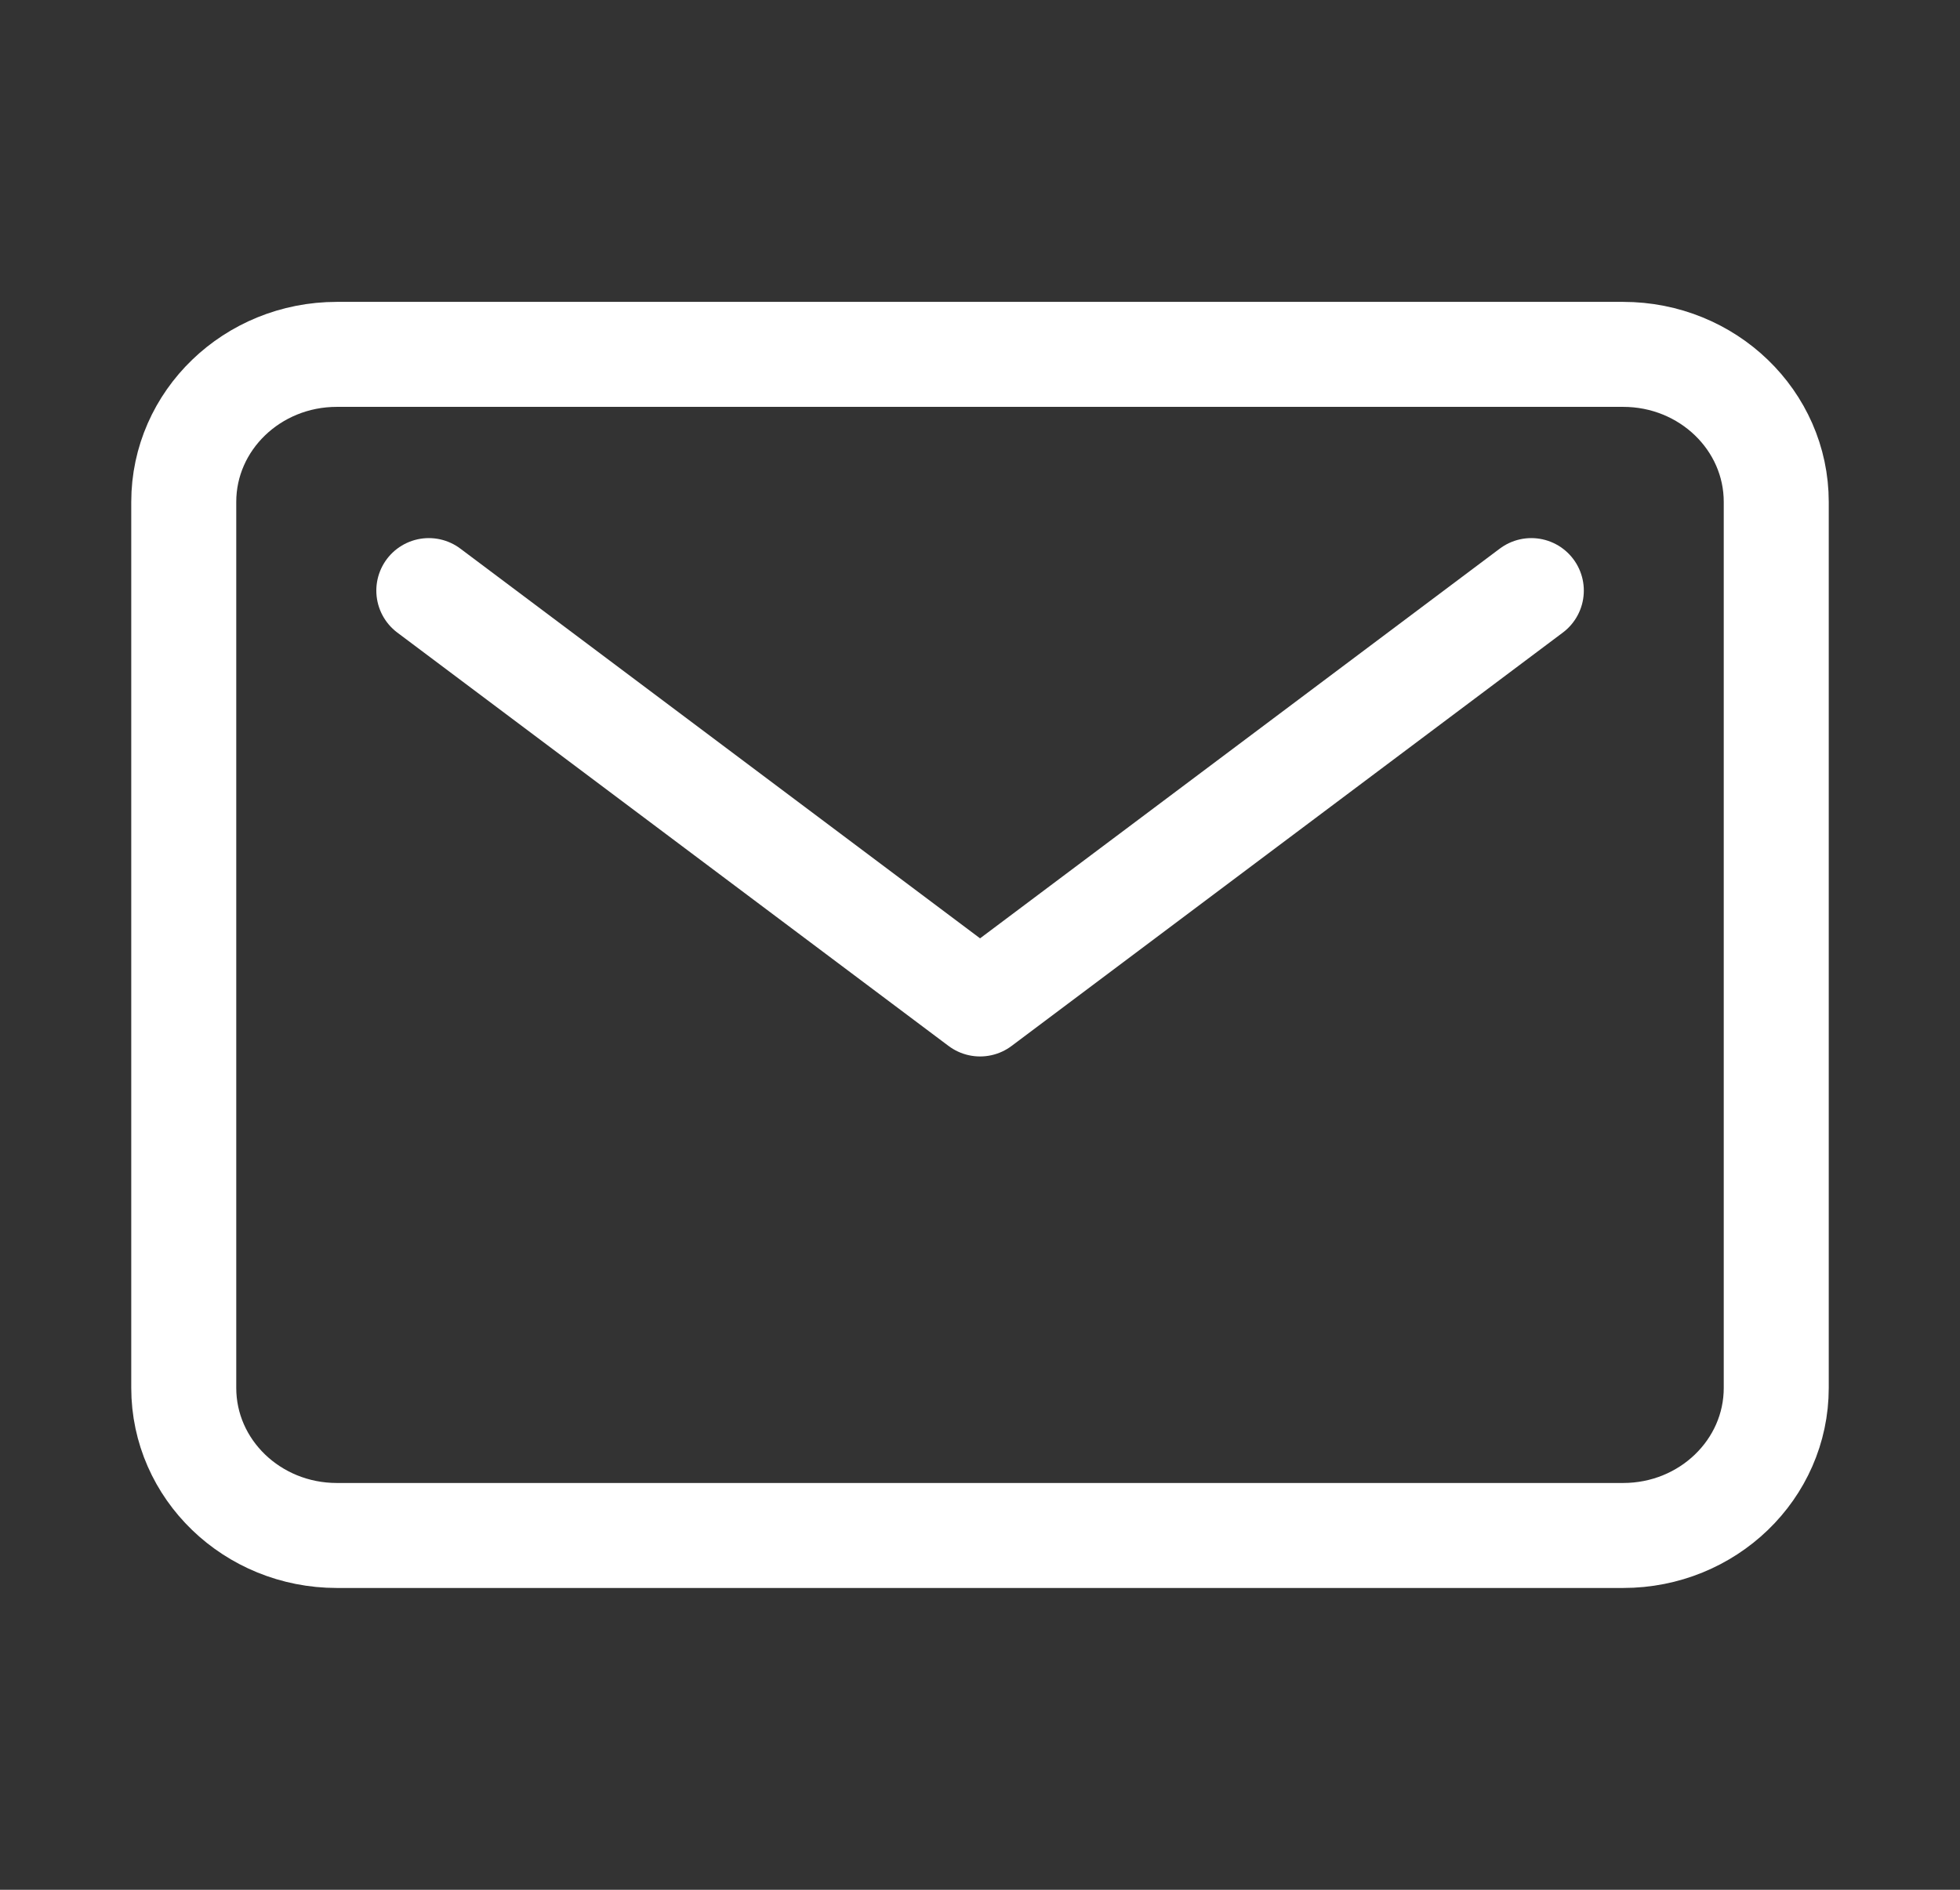 <?xml version="1.0" encoding="UTF-8"?> <svg xmlns="http://www.w3.org/2000/svg" width="28" height="27" viewBox="0 0 28 27" fill="none"><rect x="0" y="0" width="28" height="27" fill="#333333" stroke="none"/><path d="M23.188 5.063H4.812C3.604 5.063 2.625 6.007 2.625 7.172V19.829C2.625 20.994 3.604 21.938 4.812 21.938H23.188C24.396 21.938 25.375 20.994 25.375 19.829V7.172C25.375 6.007 24.396 5.063 23.188 5.063Z" stroke="white" stroke-width="1.5" stroke-linecap="round" stroke-linejoin="round"></path><path d="M6.126 8.438L14.001 14.344L21.876 8.438" stroke="white" stroke-width="1.5" stroke-linecap="round" stroke-linejoin="round"></path></svg> 